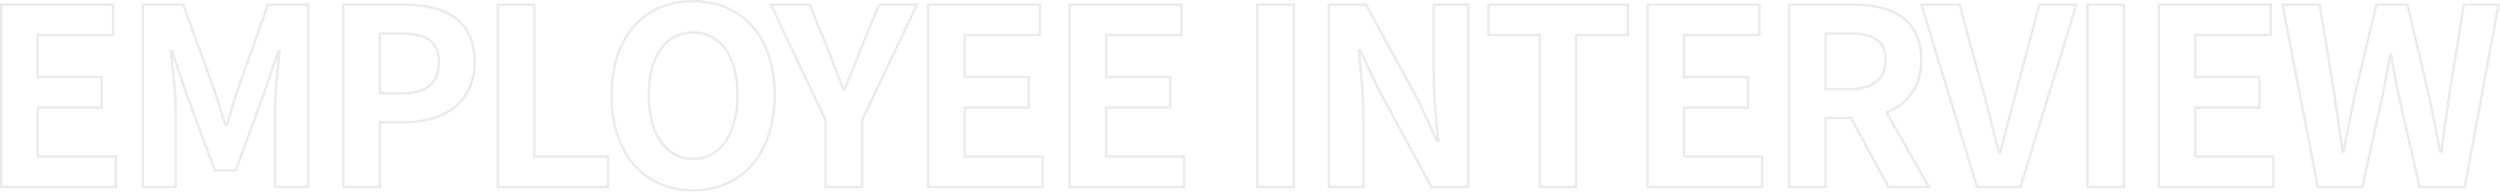 <svg xmlns="http://www.w3.org/2000/svg" width="1522.502" height="116.7" viewBox="0 0 1522.502 116.7"><g transform="translate(-2079.9 -5606.15)" opacity="0.1"><path d="M435,2.85a50.885,50.885,0,0,1-20.461-4.07,44.782,44.782,0,0,1-15.954-11.712C389.436-23.416,384.6-38.291,384.6-55.95a77.061,77.061,0,0,1,3.662-24.418,51.592,51.592,0,0,1,10.329-18.213,44.2,44.2,0,0,1,15.958-11.364A52.539,52.539,0,0,1,435-113.85a52.33,52.33,0,0,1,20.452,3.926,44.316,44.316,0,0,1,15.957,11.4C480.562-88.272,485.4-73.55,485.4-55.95c0,17.659-4.836,32.534-13.985,43.018A44.781,44.781,0,0,1,455.461-1.22,50.885,50.885,0,0,1,435,2.85Zm0-115.2c-14.446,0-26.649,5.107-35.291,14.769-8.9,9.954-13.609,24.35-13.609,41.631,0,34.808,19.194,57.3,48.9,57.3s48.9-22.492,48.9-57.3c0-17.226-4.706-31.6-13.609-41.576C461.633-107.224,449.429-112.35,435-112.35ZM1514.574.75h-28.823l-.132-.584-12.453-54.914c-1.839-8.888-3.248-16.312-4.384-23.109-1.34,7.517-2.728,15.283-4.347,23.109l0,.01L1452.152.75h-28.371l-.117-.608L1402.041-111.75h24.2l8.955,54.8c.76,5.387,1.566,10.907,2.346,16.244.789,5.4,1.6,10.957,2.379,16.477,2.016-10.534,4.216-21.543,6.548-32.769l0-.021,13.037-54.726h20.085l.137.576L1492.634-57c1.538,7.308,3.048,15.03,4.508,22.5.69,3.527,1.4,7.155,2.116,10.765,1.726-12.532,3.25-23.418,4.649-33.215l0-.013,8.8-54.781H1535.4l-.164.887Zm-27.625-1.5h26.377l20.272-109.5h-19.609l-8.6,53.519h0c-1.48,10.358-3.1,21.932-4.948,35.383l-.089.648h-2.019l-.121-.6c-.863-4.315-1.718-8.687-2.544-12.915-1.459-7.461-2.967-15.176-4.5-22.471l-12.76-53.561h-17.715l-12.76,53.561c-2.526,12.157-4.9,24.06-7.046,35.379l-.116.61H1438.9l-.09-.647c-.89-6.389-1.837-12.875-2.753-19.147-.779-5.336-1.585-10.853-2.345-16.241l-8.746-53.516h-21.1l21.16,109.5h25.929l12.018-54.3c1.637-7.914,3.039-15.776,4.394-23.379l.4-2.25.11-.618h1.867l.1.631c1.2,7.475,2.724,15.614,4.793,25.611Zm-88.8,1.5H1326.9v-112.5h69.6V-91.8h-45.9v24.15h39v20.1h-39v28.2h47.55ZM1328.4-.75h68.25v-17.1H1349.1v-31.2h39v-17.1h-39V-93.3H1395v-16.95h-66.6ZM1307.1.75h-23.7v-112.5h23.7Zm-22.2-1.5h20.7v-109.5h-20.7Zm-41,1.5h-27.51l-.162-.531-34.2-111.969h24.836l.15.553,14.7,53.994h0c1.627,5.8,3.009,11.421,4.345,16.857,1.407,5.721,2.858,11.624,4.6,17.759,1.527-5.567,2.9-10.937,4.23-16.142,1.521-5.953,3.095-12.11,4.88-18.473h0l14.546-54.547h24.091l-.3.97Zm-26.4-1.5H1242.8l33.59-109.5h-20.909L1241.222-56.8c-1.78,6.347-3.351,12.494-4.871,18.44-1.43,5.6-2.909,11.384-4.579,17.408l-.152.55h-1.884l-.157-.542c-1.91-6.606-3.465-12.93-4.969-19.046-1.334-5.424-2.713-11.033-4.333-16.81V-56.8l-14.549-53.447h-21.664ZM1188.992.75H1162.5l-.213-.392L1139.7-41.25H1125.45v42h-23.7v-112.5h39.45a73.733,73.733,0,0,1,16.493,1.683,39.034,39.034,0,0,1,13.5,5.688,27.177,27.177,0,0,1,9.134,10.646,37.466,37.466,0,0,1,3.32,16.333c0,8.165-1.995,15.16-5.929,20.792a33.031,33.031,0,0,1-14.892,11.534Zm-25.6-1.5h23.012l-25.741-45.084.812-.315C1175-51.4,1182.15-62.206,1182.15-77.4a35.991,35.991,0,0,0-3.172-15.682,25.7,25.7,0,0,0-8.637-10.064c-6.8-4.714-16.6-7.1-29.142-7.1h-37.95V-.75h20.7v-42H1140.6l.213.392ZM1086.75.75H1015.5v-112.5h69.6V-91.8h-45.9v24.15h39v20.1h-39v28.2h47.55ZM1017-.75h68.25v-17.1H1037.7v-31.2h39v-17.1h-39V-93.3h45.9v-16.95H1017ZM973.5.75H949.8V-91.8H918.6v-19.95H1005V-91.8H973.5ZM951.3-.75H972V-93.3h31.5v-16.95H920.1V-93.3h31.2ZM907.8.75H884.1L851.772-59.08,841.4-81.072c.167,1.831.344,3.7.529,5.643C842.9-65.2,843.9-54.624,843.9-44.55V.75H821.4v-112.5h23.845l.213.391,32.272,59.144,10.173,22-.036-.343C886.724-41.489,885.3-55.088,885.3-66.75v-45h22.5ZM885-.75h21.3v-109.5H886.8v43.5c0,11.584,1.419,25.139,2.56,36.031q.146,1.4.286,2.741l.086.828h-2.061l-.2-.435-11.09-23.978L844.355-110.25H822.9V-.75h19.5v-43.8c0-10-1-20.544-1.967-30.737-.261-2.747-.507-5.342-.73-7.9L839.632-84h2.044l.2.43L853.12-59.737ZM801.6.75H777.9v-112.5h23.7ZM779.4-.75h20.7v-109.5H779.4ZM734.85.75H663.6v-112.5h69.6V-91.8H687.3v24.15h39v20.1h-39v28.2h47.55ZM665.1-.75h68.25v-17.1H685.8v-31.2h39v-17.1h-39V-93.3h45.9v-16.95H665.1ZM648.6.75H577.35v-112.5h69.6V-91.8h-45.9v24.15h39v20.1h-39v28.2H648.6ZM578.85-.75H647.1v-17.1H599.55v-31.2h39v-17.1h-39V-93.3h45.9v-16.95h-66.6ZM538.65.75h-23.7V-40.482L481.215-111.75h25.237l.191.465,11.107,27.018c2.8,7.326,5.806,15.168,9.2,23.607.97-2.4,1.933-4.748,2.868-7.032,2.31-5.642,4.491-10.97,6.631-16.575l.007-.018,11.291-27.465h24.79l-.51,1.072-33.377,70.2Zm-22.2-1.5h20.7V-40.819l.073-.153,32.94-69.278h-21.41l-10.9,26.526c-2.145,5.618-4.329,10.952-6.641,16.6-1.061,2.593-2.159,5.274-3.261,8l-.189.469h-1.612l-.189-.469c-3.559-8.821-6.7-16.992-9.6-24.6l-10.9-26.526H483.585L516.45-40.819ZM384,.75H315.3v-112.5H339v92.4h45ZM316.8-.75h65.7v-17.1h-45v-92.4H316.8ZM244.95.75h-23.7v-112.5h37.2a77.558,77.558,0,0,1,17.344,1.765,40.556,40.556,0,0,1,14.059,5.925,28.092,28.092,0,0,1,9.436,11.024A38.736,38.736,0,0,1,302.7-76.2a39.418,39.418,0,0,1-3.419,16.753,31.658,31.658,0,0,1-9.377,11.72c-7.6,5.905-18.267,9.027-30.854,9.027h-14.1Zm-22.2-1.5h20.7V-40.2h15.6c12.251,0,22.6-3.012,29.933-8.711a30.174,30.174,0,0,0,8.938-11.169A37.938,37.938,0,0,0,301.2-76.2a37.261,37.261,0,0,0-3.264-16.187A26.61,26.61,0,0,0,289-102.828a39.068,39.068,0,0,0-13.541-5.7,76.067,76.067,0,0,0-17.006-1.727h-35.7ZM201.45.75H179.7v-47.1c0-9.279,1.293-22.5,2.306-32.572l-7.752,22.481L156.974-9.3h-13.8L143-9.79,125.74-56.459l-7.578-22.35.12,1.161c1.033,9.977,2.318,22.395,2.318,31.3V.75H99.15v-112.5h25.875l.18.493,18.9,51.91c1.663,4.78,3.207,9.86,4.7,14.772.563,1.851,1.142,3.755,1.725,5.637.965-2.952,1.87-5.951,2.749-8.862,1.157-3.832,2.352-7.794,3.658-11.547l0,0,18.627-52.4H201.45ZM181.2-.75h18.75v-109.5H176.629l-18.271,51.4h0c-1.3,3.724-2.487,7.671-3.639,11.488-.986,3.266-2.005,6.644-3.108,9.953l-.171.513H149.6l-.164-.526c-.7-2.23-1.39-4.508-2.06-6.712-1.489-4.9-3.029-9.959-4.68-14.709l-18.719-51.4H100.65V-.75H119.1v-45.6c0-8.826-1.281-21.2-2.31-31.143q-.287-2.773-.536-5.232l-.083-.825h1.966l.173.509,8.846,26.088L144.222-10.8h11.7l16.919-46.156,9.17-26.594h1.964l-.083.825q-.127,1.273-.265,2.637C182.605-69.908,181.2-55.964,181.2-46.35ZM84.15.75H12.9v-112.5H82.5V-91.8H36.6v24.15h39v20.1h-39v28.2H84.15ZM14.4-.75H82.65v-17.1H35.1v-31.2h39v-17.1h-39V-93.3H81v-16.95H14.4ZM435-16.35a23.933,23.933,0,0,1-11.537-2.828A25.5,25.5,0,0,1,414.7-27.21c-4.871-7.015-7.446-16.953-7.446-28.74a63.609,63.609,0,0,1,1.923-16.207A37.266,37.266,0,0,1,414.7-84.381,24.065,24.065,0,0,1,435-94.8a24.065,24.065,0,0,1,20.3,10.419,37.265,37.265,0,0,1,5.529,12.224A63.607,63.607,0,0,1,462.75-55.95c0,11.787-2.575,21.725-7.446,28.74a25.5,25.5,0,0,1-8.767,8.032A23.933,23.933,0,0,1,435-16.35Zm0-76.95a23.345,23.345,0,0,0-10.835,2.515,23.328,23.328,0,0,0-8.243,7.278c-4.692,6.55-7.172,16.079-7.172,27.557s2.482,21.122,7.179,27.885C420.569-21.382,427.164-17.85,435-17.85s14.431-3.532,19.071-10.215c4.7-6.763,7.179-16.4,7.179-27.885s-2.48-21.007-7.172-27.557a23.328,23.328,0,0,0-8.243-7.278A23.345,23.345,0,0,0,435-93.3ZM257.55-56.25h-14.1V-94.2H256.8a50.323,50.323,0,0,1,10.265.9,20.706,20.706,0,0,1,7.6,3.022c4.231,2.9,6.288,7.507,6.288,14.081a23.992,23.992,0,0,1-1.438,8.65,15.571,15.571,0,0,1-4.412,6.3,19.254,19.254,0,0,1-7.352,3.763A37.808,37.808,0,0,1,257.55-56.25Zm-12.6-1.5h12.6a36.337,36.337,0,0,0,9.79-1.179,17.78,17.78,0,0,0,6.786-3.46,14.087,14.087,0,0,0,3.988-5.7A22.511,22.511,0,0,0,279.45-76.2a18.881,18.881,0,0,0-1.439-7.83,11.771,11.771,0,0,0-4.2-5.014,19.258,19.258,0,0,0-7.056-2.791A48.869,48.869,0,0,0,256.8-92.7H244.95ZM1139.1-58.8h-15.15V-94.2h15.15a47.5,47.5,0,0,1,9.609.836,19.861,19.861,0,0,1,7.178,2.817c4.046,2.724,6.012,7.025,6.012,13.147,0,6.1-2.006,10.793-5.963,13.955C1152.079-60.363,1146.414-58.8,1139.1-58.8Zm-13.65-1.5h13.65c6.966,0,12.315-1.453,15.9-4.317s5.4-7.163,5.4-12.783a17.331,17.331,0,0,0-1.372-7.256,11.044,11.044,0,0,0-3.978-4.647A18.408,18.408,0,0,0,1148.4-91.9a46.062,46.062,0,0,0-9.3-.8h-13.65Z" transform="translate(2067 5720)" fill="#333"/></g></svg>